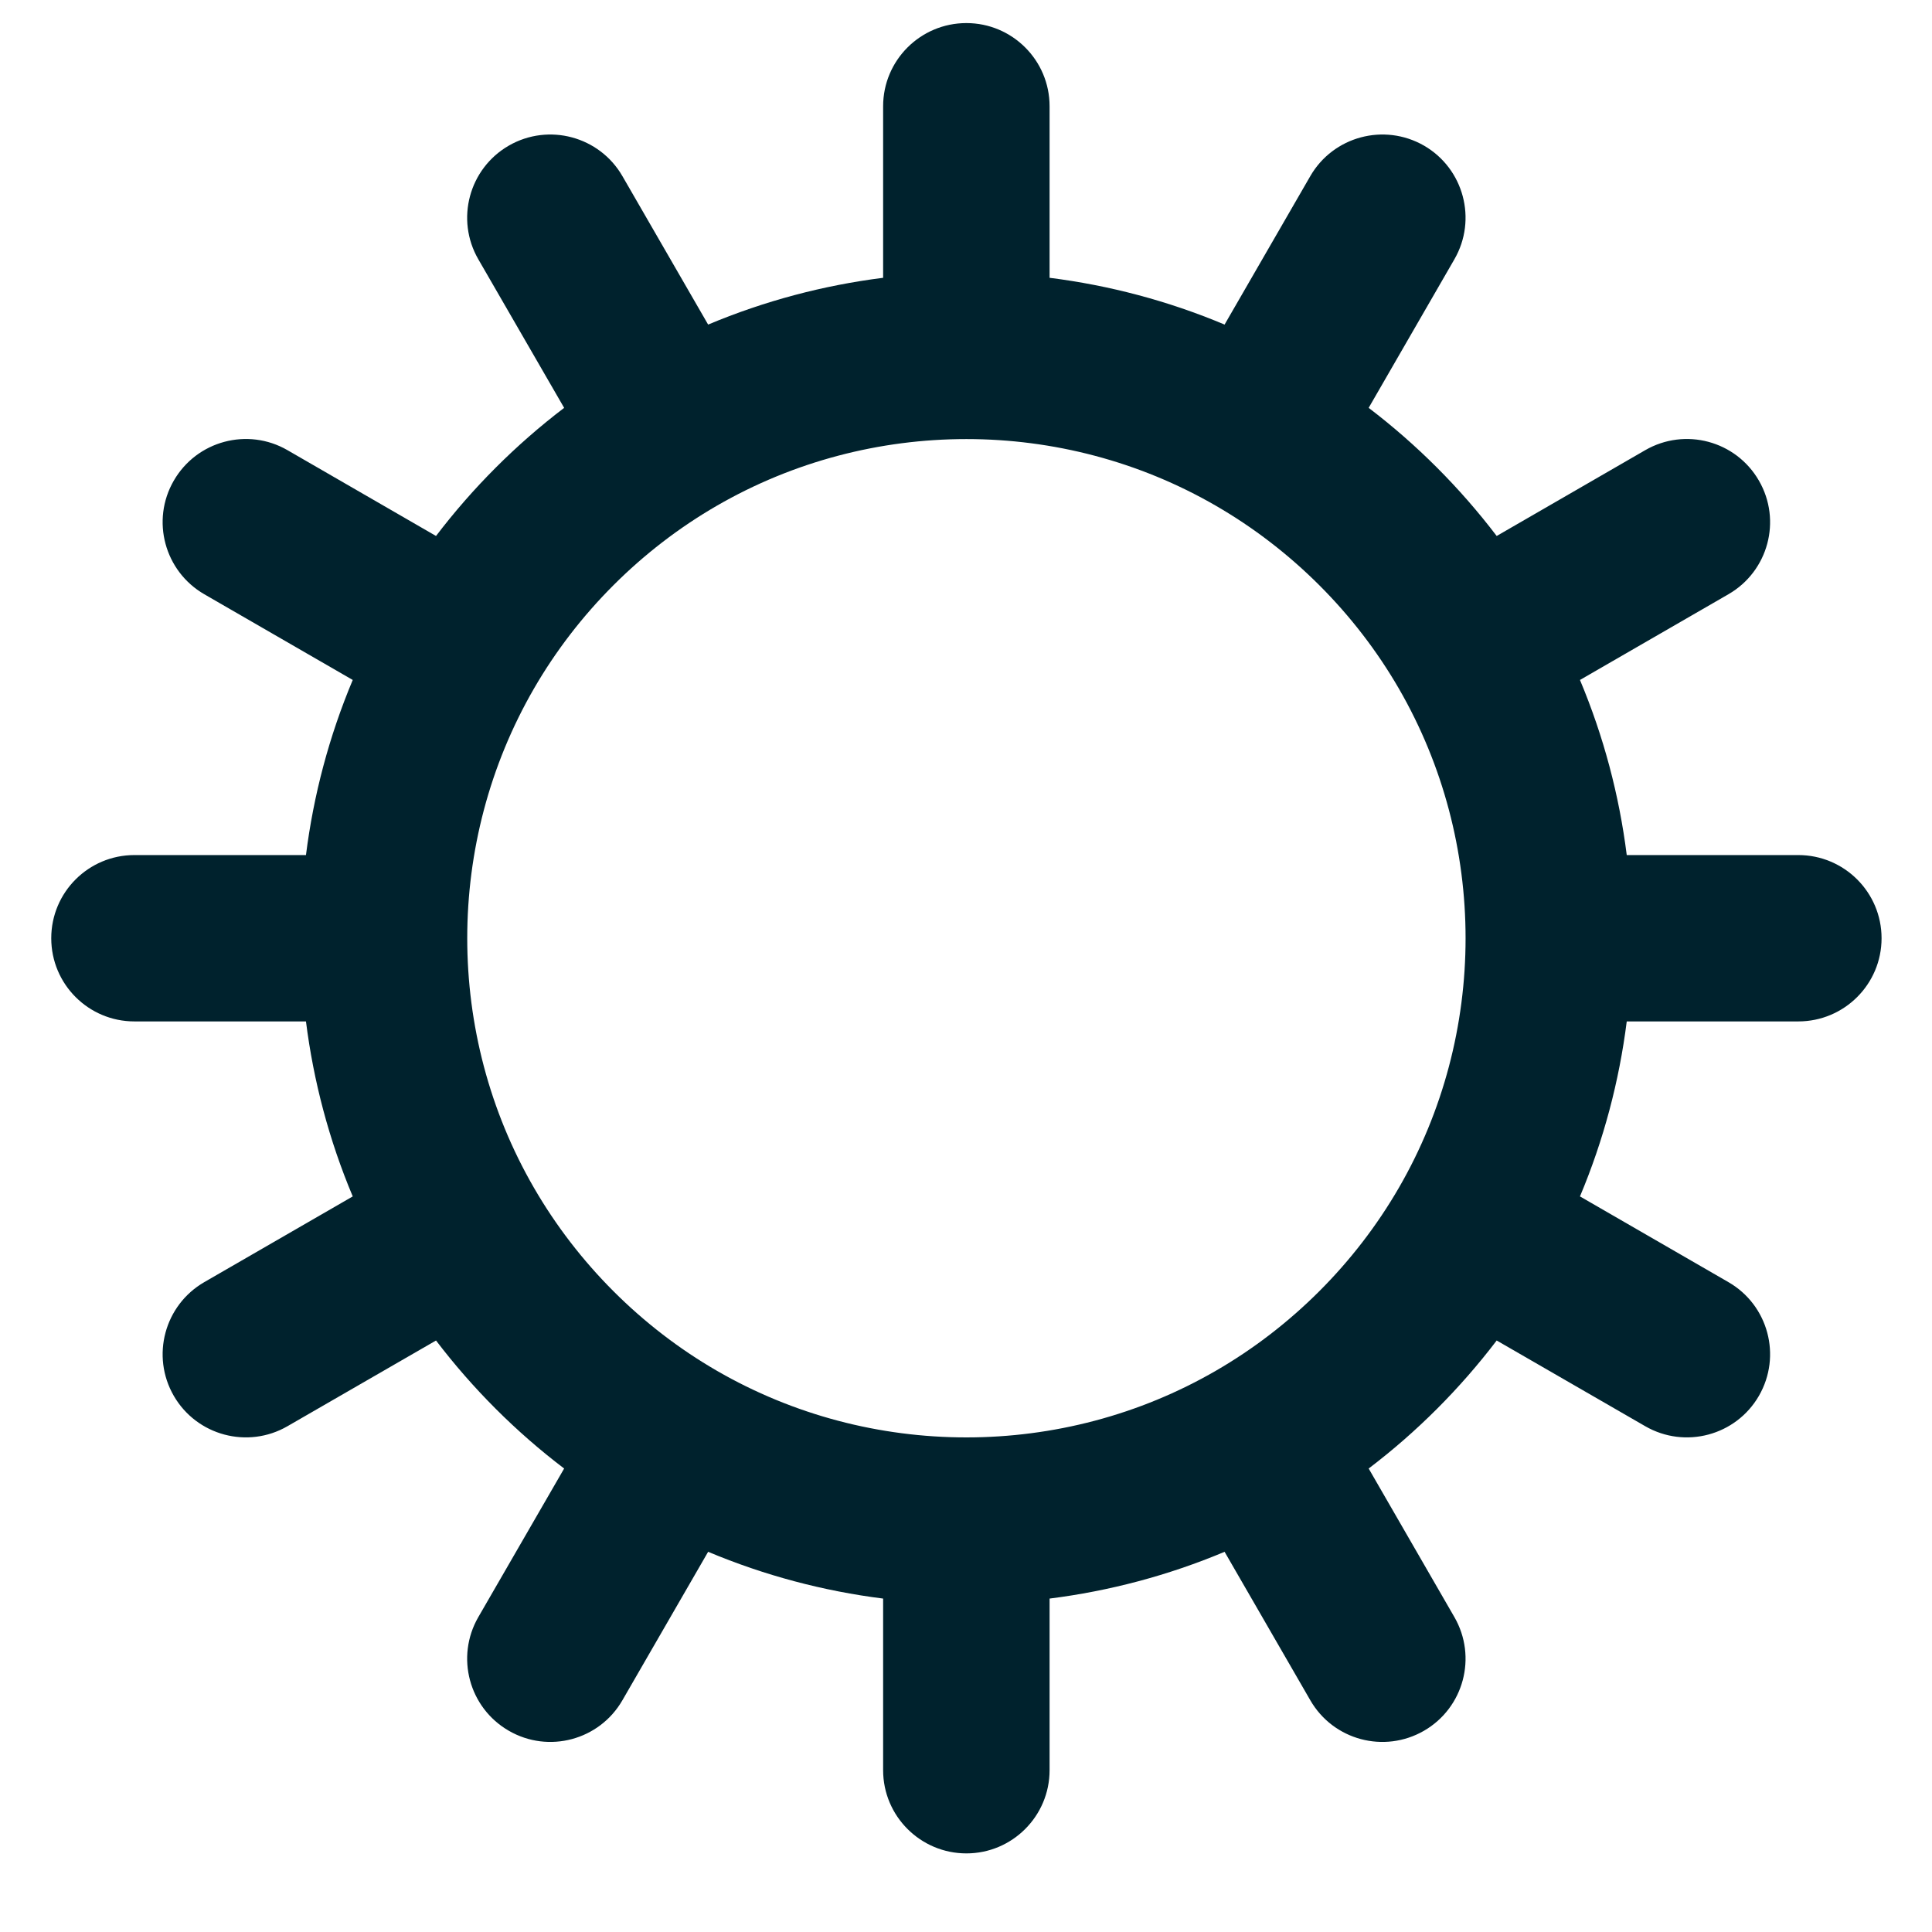 <svg width="19" height="19" viewBox="0 0 19 19" fill="none" xmlns="http://www.w3.org/2000/svg">
<path fill-rule="evenodd" clip-rule="evenodd" d="M0.504 9.227C0.504 8.775 0.87 8.409 1.322 8.409L3.009 8.409C3.083 7.821 3.236 7.242 3.469 6.687L2.009 5.844C1.618 5.618 1.483 5.118 1.709 4.727C1.935 4.335 2.436 4.201 2.827 4.427L4.288 5.271C4.649 4.797 5.074 4.372 5.548 4.011L4.704 2.55C4.478 2.159 4.612 1.658 5.004 1.432C5.395 1.207 5.895 1.341 6.121 1.732L6.964 3.192C7.519 2.959 8.098 2.806 8.685 2.732L8.685 1.045C8.685 0.593 9.052 0.227 9.504 0.227C9.955 0.227 10.322 0.593 10.322 1.045L10.322 2.732C10.909 2.806 11.489 2.959 12.043 3.192L12.886 1.732C13.112 1.341 13.612 1.207 14.004 1.432C14.395 1.658 14.529 2.159 14.303 2.55L13.46 4.011C13.934 4.372 14.358 4.797 14.719 5.271L16.18 4.427C16.572 4.201 17.072 4.335 17.298 4.727C17.524 5.118 17.39 5.618 16.998 5.844L15.538 6.687C15.771 7.242 15.924 7.821 15.998 8.409L17.685 8.409C18.137 8.409 18.504 8.775 18.504 9.227C18.504 9.679 18.137 10.045 17.685 10.045L15.998 10.045C15.924 10.632 15.771 11.212 15.538 11.766L16.998 12.609C17.39 12.835 17.524 13.335 17.298 13.727C17.072 14.118 16.572 14.252 16.18 14.026L14.719 13.183C14.358 13.657 13.934 14.082 13.46 14.442L14.303 15.903C14.529 16.295 14.395 16.795 14.004 17.021C13.612 17.247 13.112 17.113 12.886 16.721L12.043 15.261C11.489 15.494 10.909 15.647 10.322 15.721L10.322 17.409C10.322 17.86 9.955 18.227 9.504 18.227C9.052 18.227 8.685 17.86 8.685 17.409L8.685 15.721C8.098 15.647 7.519 15.494 6.964 15.261L6.121 16.721C5.895 17.113 5.395 17.247 5.004 17.021C4.612 16.795 4.478 16.295 4.704 15.903L5.548 14.442C5.074 14.082 4.649 13.657 4.288 13.183L2.827 14.026C2.436 14.252 1.935 14.118 1.709 13.727C1.483 13.335 1.618 12.835 2.009 12.609L3.469 11.766C3.236 11.212 3.083 10.632 3.009 10.045L1.322 10.045C0.87 10.045 0.504 9.679 0.504 9.227ZM4.595 9.227C4.595 10.077 4.814 10.926 5.251 11.681C5.68 12.423 6.307 13.051 7.049 13.48C7.805 13.917 8.653 14.136 9.504 14.136C10.354 14.136 11.203 13.917 11.958 13.48C12.7 13.051 13.328 12.423 13.757 11.681C14.194 10.926 14.413 10.077 14.413 9.227C14.413 8.376 14.194 7.528 13.757 6.772C13.328 6.03 12.7 5.403 11.958 4.974C11.203 4.537 10.354 4.318 9.504 4.318C8.653 4.318 7.805 4.537 7.049 4.974C6.307 5.403 5.68 6.03 5.251 6.772C4.814 7.528 4.595 8.376 4.595 9.227Z" fill="#00222D"/>
</svg>

